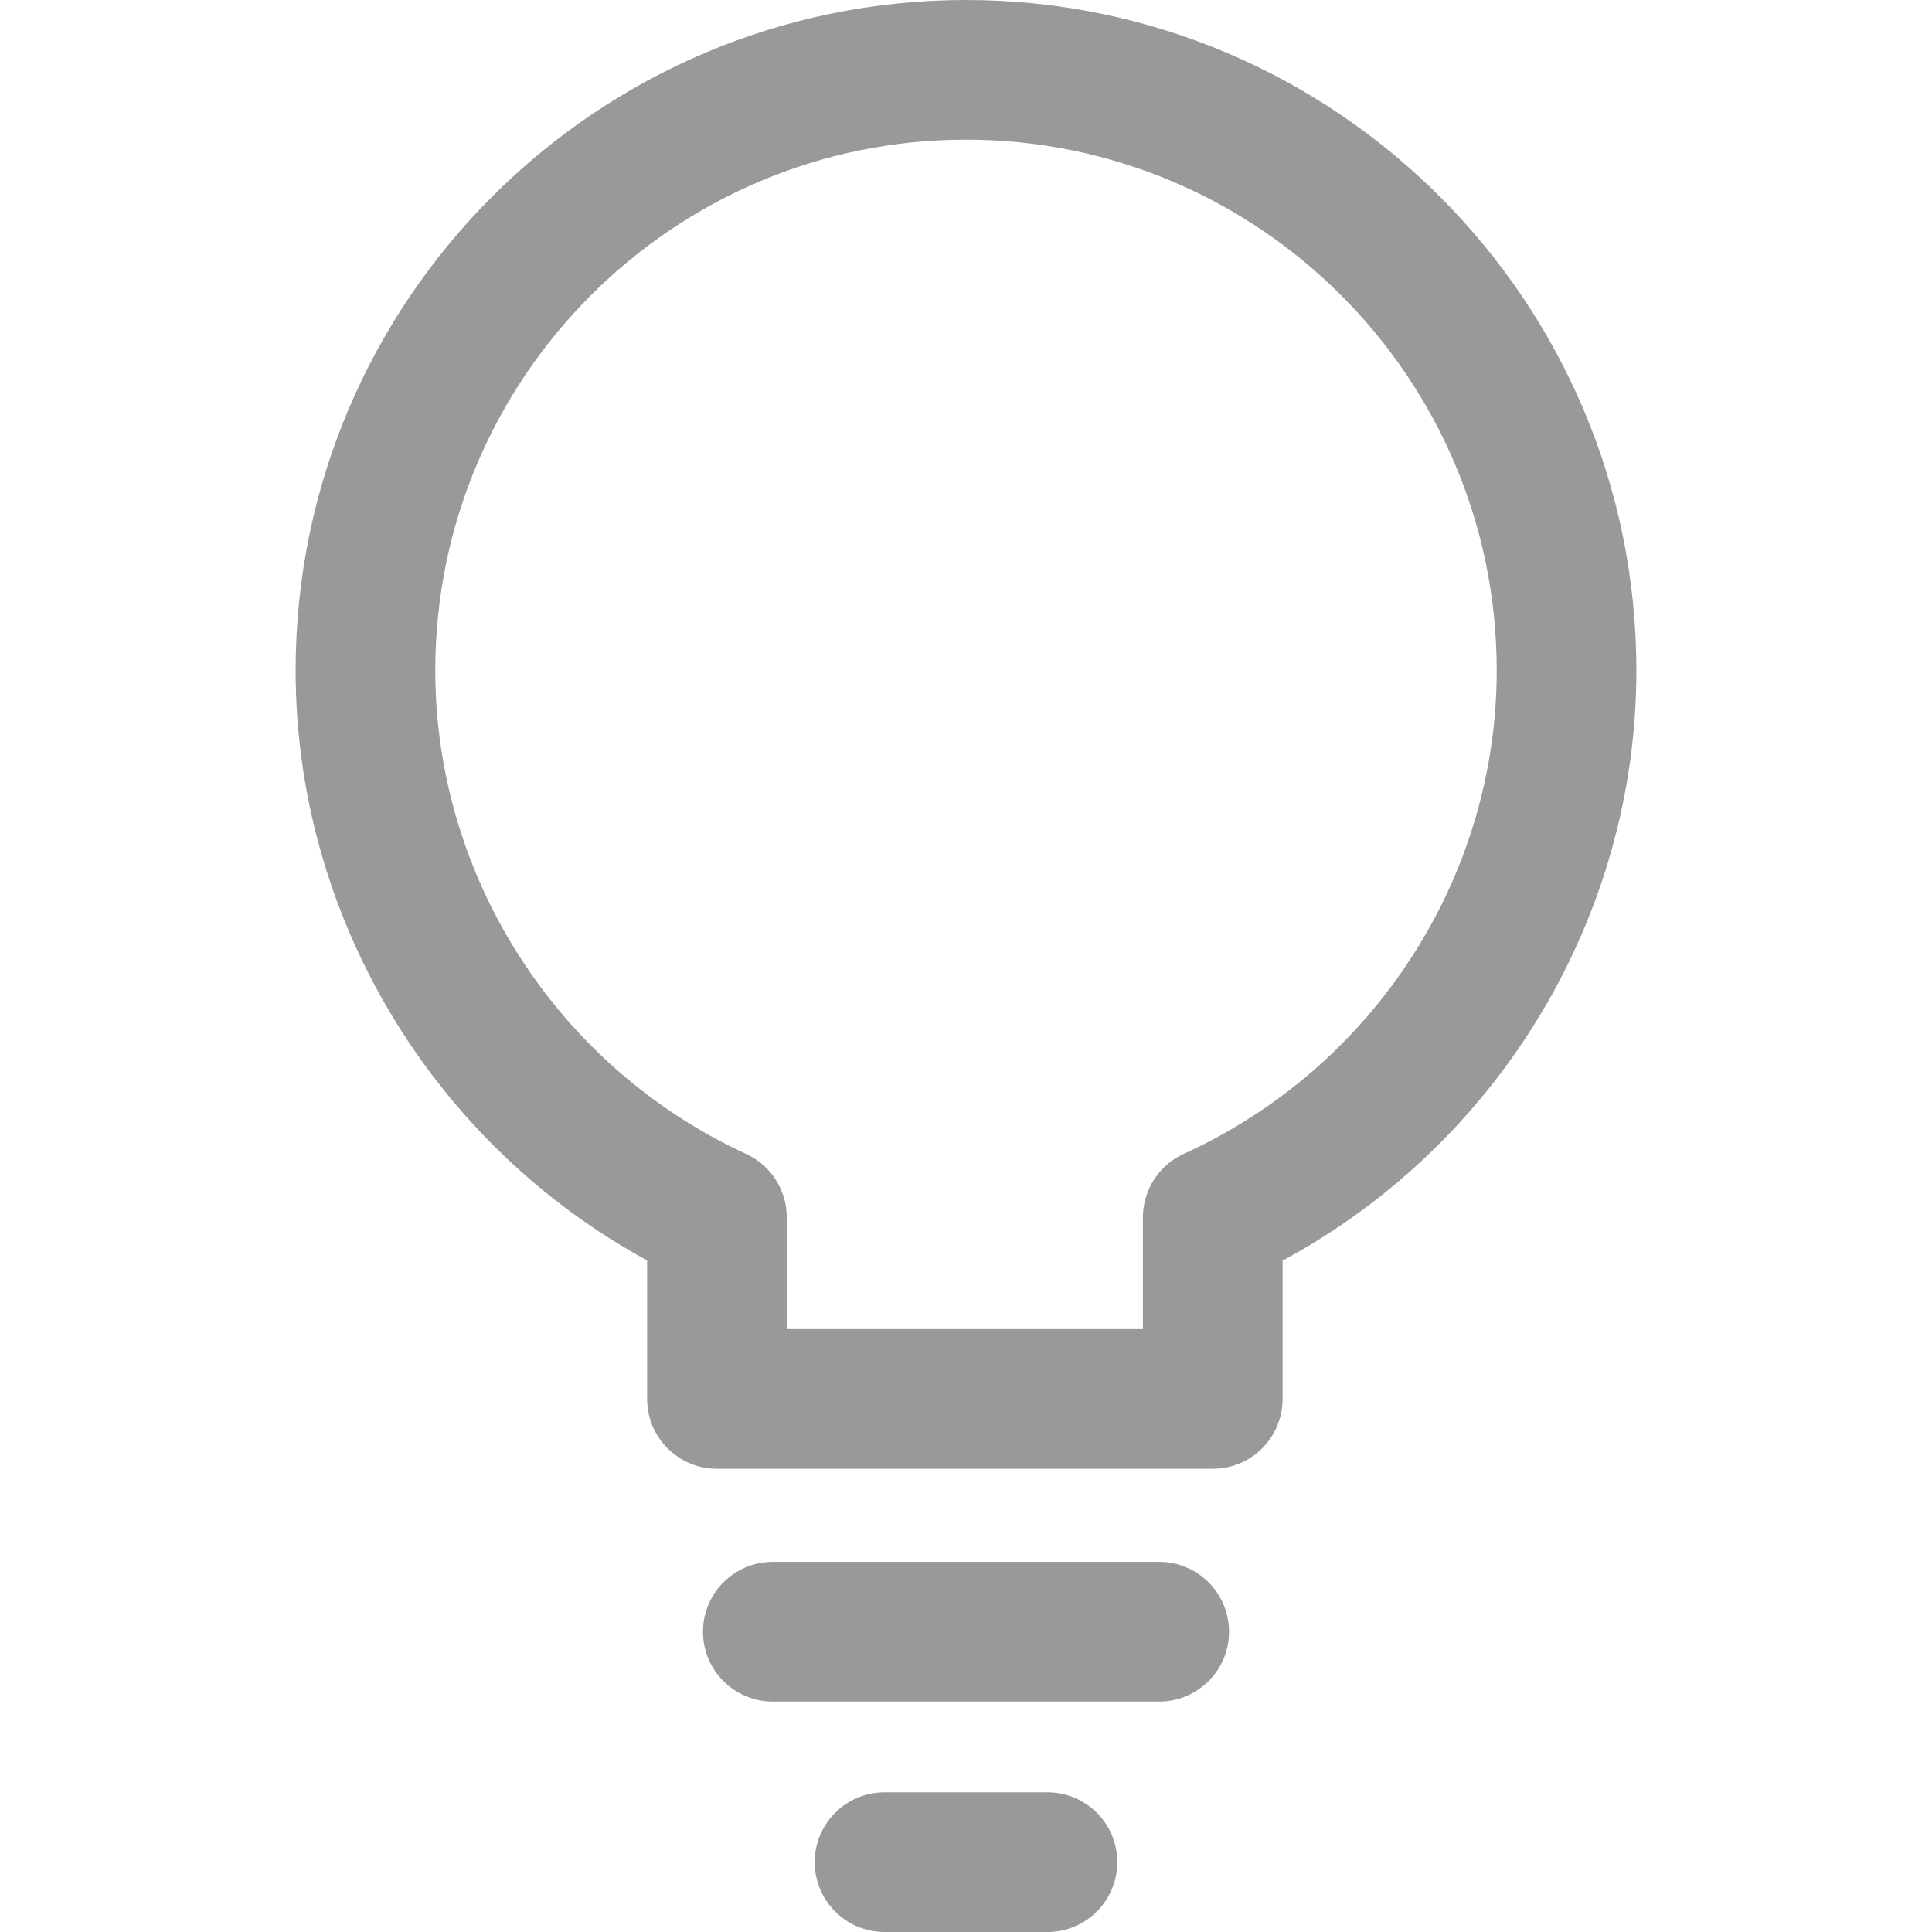 <?xml version="1.0"?>
<svg xmlns="http://www.w3.org/2000/svg" xmlns:xlink="http://www.w3.org/1999/xlink" xmlns:svgjs="http://svgjs.com/svgjs" version="1.1" width="512" height="512" x="0" y="0" viewBox="0 0 512 512" style="enable-background:new 0 0 512 512" xml:space="preserve" class=""><g>
<g xmlns="http://www.w3.org/2000/svg">
	<g>
		<path d="M256,0C158.041,0,78.342,79.693,78.342,177.658c0,65.178,36.192,125.298,93.147,156.37v36.71    c0,10.221,8.285,18.506,18.506,18.506h131.399c10.221,0,18.506-8.284,18.506-18.506v-36.66    c57.332-30.948,93.758-91.093,93.758-156.419C433.658,79.693,353.959,0,256,0z M313.72,305.781    c-6.6,3.004-10.838,9.586-10.838,16.841v29.61h-94.381v-29.61c0-7.224-4.207-13.793-10.764-16.81    c-50.046-23.052-82.383-73.358-82.383-128.154c0-77.553,63.093-140.646,140.646-140.646s140.646,63.093,140.646,140.646    C396.646,232.541,364.094,282.834,313.72,305.781z" fill="#999999" data-original="#000000" style="" class=""/>
	</g>
</g>
<g xmlns="http://www.w3.org/2000/svg">
	<g>
		<path d="M307.2,413.918H204.8c-10.221,0-18.506,8.285-18.506,18.506c0,10.221,8.284,18.506,18.506,18.506h102.4    c10.221,0,18.506-8.285,18.506-18.506C325.706,422.203,317.421,413.918,307.2,413.918z" fill="#999999" data-original="#000000" style="" class=""/>
	</g>
</g>
<g xmlns="http://www.w3.org/2000/svg">
	<g>
		<path d="M277.59,474.988H234.41c-10.221,0-18.506,8.285-18.506,18.506c0,10.221,8.285,18.506,18.506,18.506h43.181    c10.221,0,18.506-8.285,18.506-18.506C296.096,483.273,287.812,474.988,277.59,474.988z" fill="#999999" data-original="#000000" style="" class=""/>
	</g>
</g>
<g xmlns="http://www.w3.org/2000/svg">
</g>
<g xmlns="http://www.w3.org/2000/svg">
</g>
<g xmlns="http://www.w3.org/2000/svg">
</g>
<g xmlns="http://www.w3.org/2000/svg">
</g>
<g xmlns="http://www.w3.org/2000/svg">
</g>
<g xmlns="http://www.w3.org/2000/svg">
</g>
<g xmlns="http://www.w3.org/2000/svg">
</g>
<g xmlns="http://www.w3.org/2000/svg">
</g>
<g xmlns="http://www.w3.org/2000/svg">
</g>
<g xmlns="http://www.w3.org/2000/svg">
</g>
<g xmlns="http://www.w3.org/2000/svg">
</g>
<g xmlns="http://www.w3.org/2000/svg">
</g>
<g xmlns="http://www.w3.org/2000/svg">
</g>
<g xmlns="http://www.w3.org/2000/svg">
</g>
<g xmlns="http://www.w3.org/2000/svg">
</g>
</g></svg>

